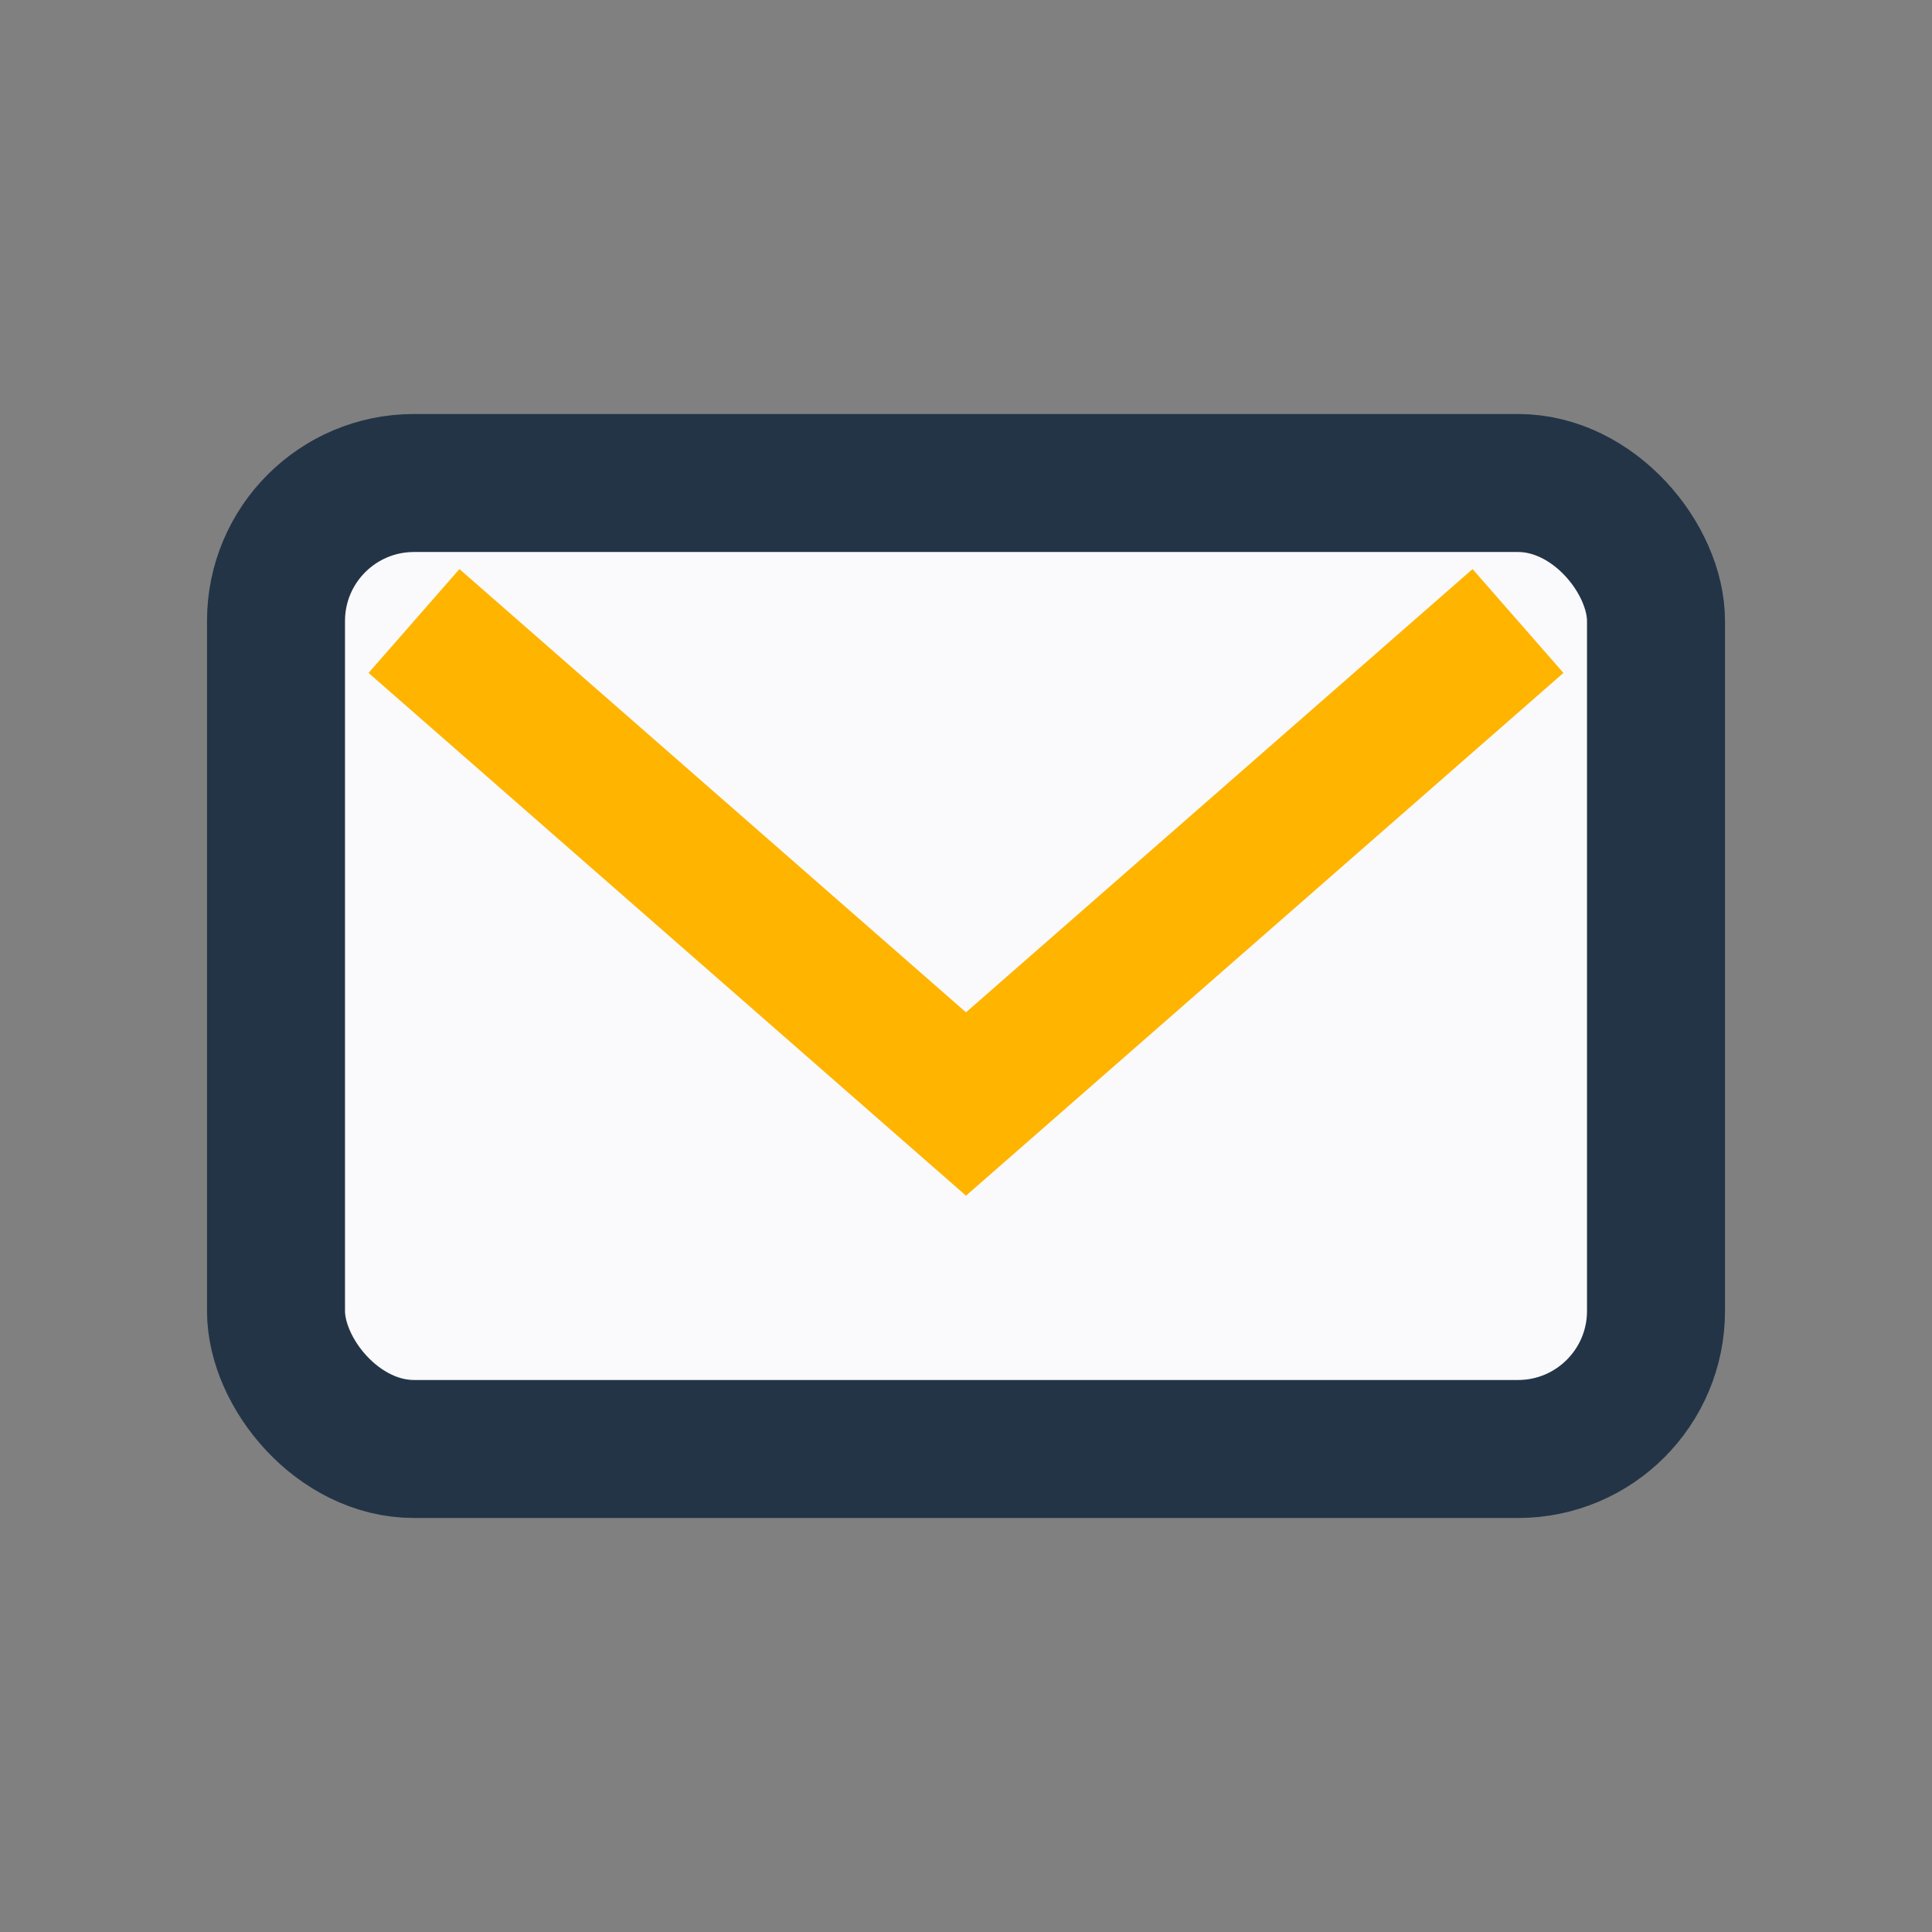 <?xml version="1.0" encoding="UTF-8"?>
<svg xmlns="http://www.w3.org/2000/svg" width="28" height="28" viewBox="0 0 28 28"><rect x="0" y="0" width="28" height="28" fill="#808080" stroke="none"/><rect width="28" height="28" fill="none"/><rect x="4" y="7" width="20" height="14" rx="2" fill="#FAFAFC" stroke="#233447" stroke-width="2"/><path d="M6 9l8 7 8-7" fill="none" stroke="#FFB400" stroke-width="2"/></svg>